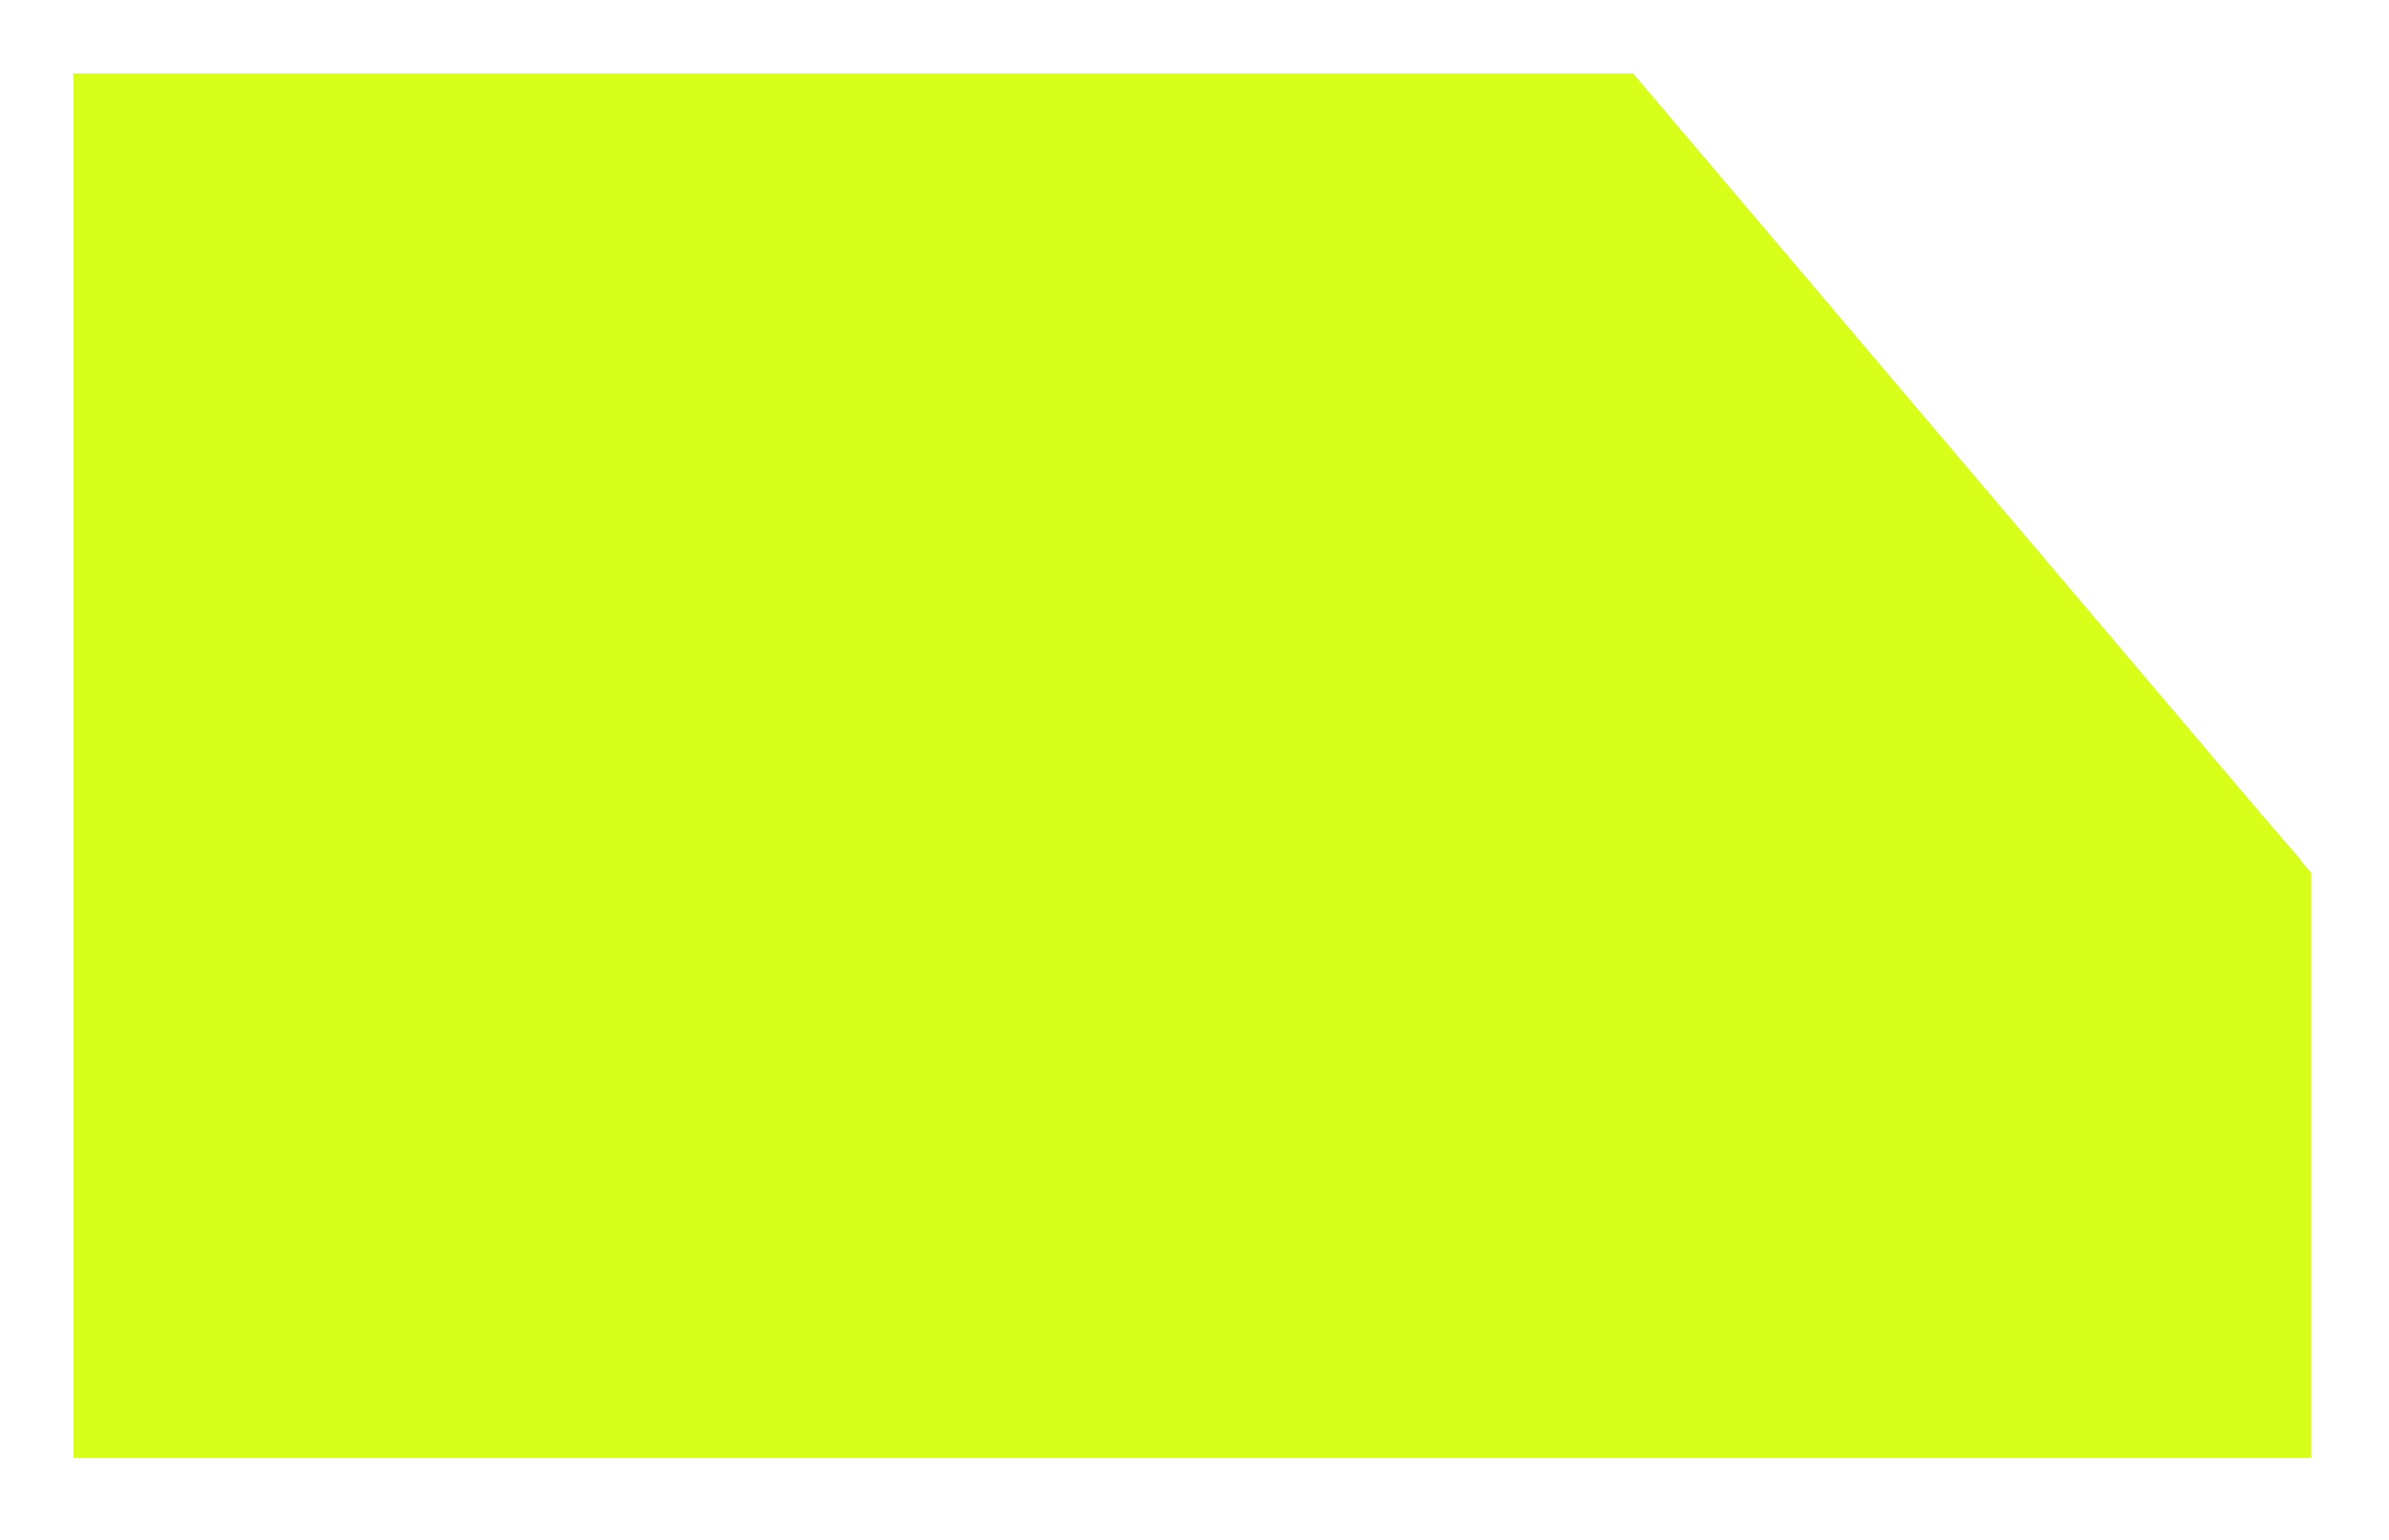 <?xml version="1.0" encoding="UTF-8"?> <svg xmlns="http://www.w3.org/2000/svg" width="152" height="98" viewBox="0 0 152 98" fill="none"><g filter="url(#filter0_d_1393_432)"><path d="M4.664 0H103.907L147.043 50.873V88.12H4.664V0Z" fill="#D8FF19"></path></g><g filter="url(#filter1_d_1393_432)"><path d="M102.543 50.072H146.415L102.543 0V50.072Z" fill="#D8FF19"></path></g><defs><filter id="filter0_d_1393_432" x="-0" y="0" width="151.708" height="97.45" filterUnits="userSpaceOnUse" color-interpolation-filters="sRGB"><feFlood flood-opacity="0" result="BackgroundImageFix"></feFlood><feColorMatrix in="SourceAlpha" type="matrix" values="0 0 0 0 0 0 0 0 0 0 0 0 0 0 0 0 0 0 127 0" result="hardAlpha"></feColorMatrix><feOffset dy="4.664"></feOffset><feGaussianBlur stdDeviation="2.332"></feGaussianBlur><feComposite in2="hardAlpha" operator="out"></feComposite><feColorMatrix type="matrix" values="0 0 0 0 0 0 0 0 0 0 0 0 0 0 0 0 0 0 0.25 0"></feColorMatrix><feBlend mode="normal" in2="BackgroundImageFix" result="effect1_dropShadow_1393_432"></feBlend><feBlend mode="normal" in="SourceGraphic" in2="effect1_dropShadow_1393_432" result="shape"></feBlend></filter><filter id="filter1_d_1393_432" x="97.879" y="0" width="53.201" height="59.403" filterUnits="userSpaceOnUse" color-interpolation-filters="sRGB"><feFlood flood-opacity="0" result="BackgroundImageFix"></feFlood><feColorMatrix in="SourceAlpha" type="matrix" values="0 0 0 0 0 0 0 0 0 0 0 0 0 0 0 0 0 0 127 0" result="hardAlpha"></feColorMatrix><feOffset dy="4.664"></feOffset><feGaussianBlur stdDeviation="2.332"></feGaussianBlur><feComposite in2="hardAlpha" operator="out"></feComposite><feColorMatrix type="matrix" values="0 0 0 0 0 0 0 0 0 0 0 0 0 0 0 0 0 0 0.25 0"></feColorMatrix><feBlend mode="normal" in2="BackgroundImageFix" result="effect1_dropShadow_1393_432"></feBlend><feBlend mode="normal" in="SourceGraphic" in2="effect1_dropShadow_1393_432" result="shape"></feBlend></filter></defs></svg> 